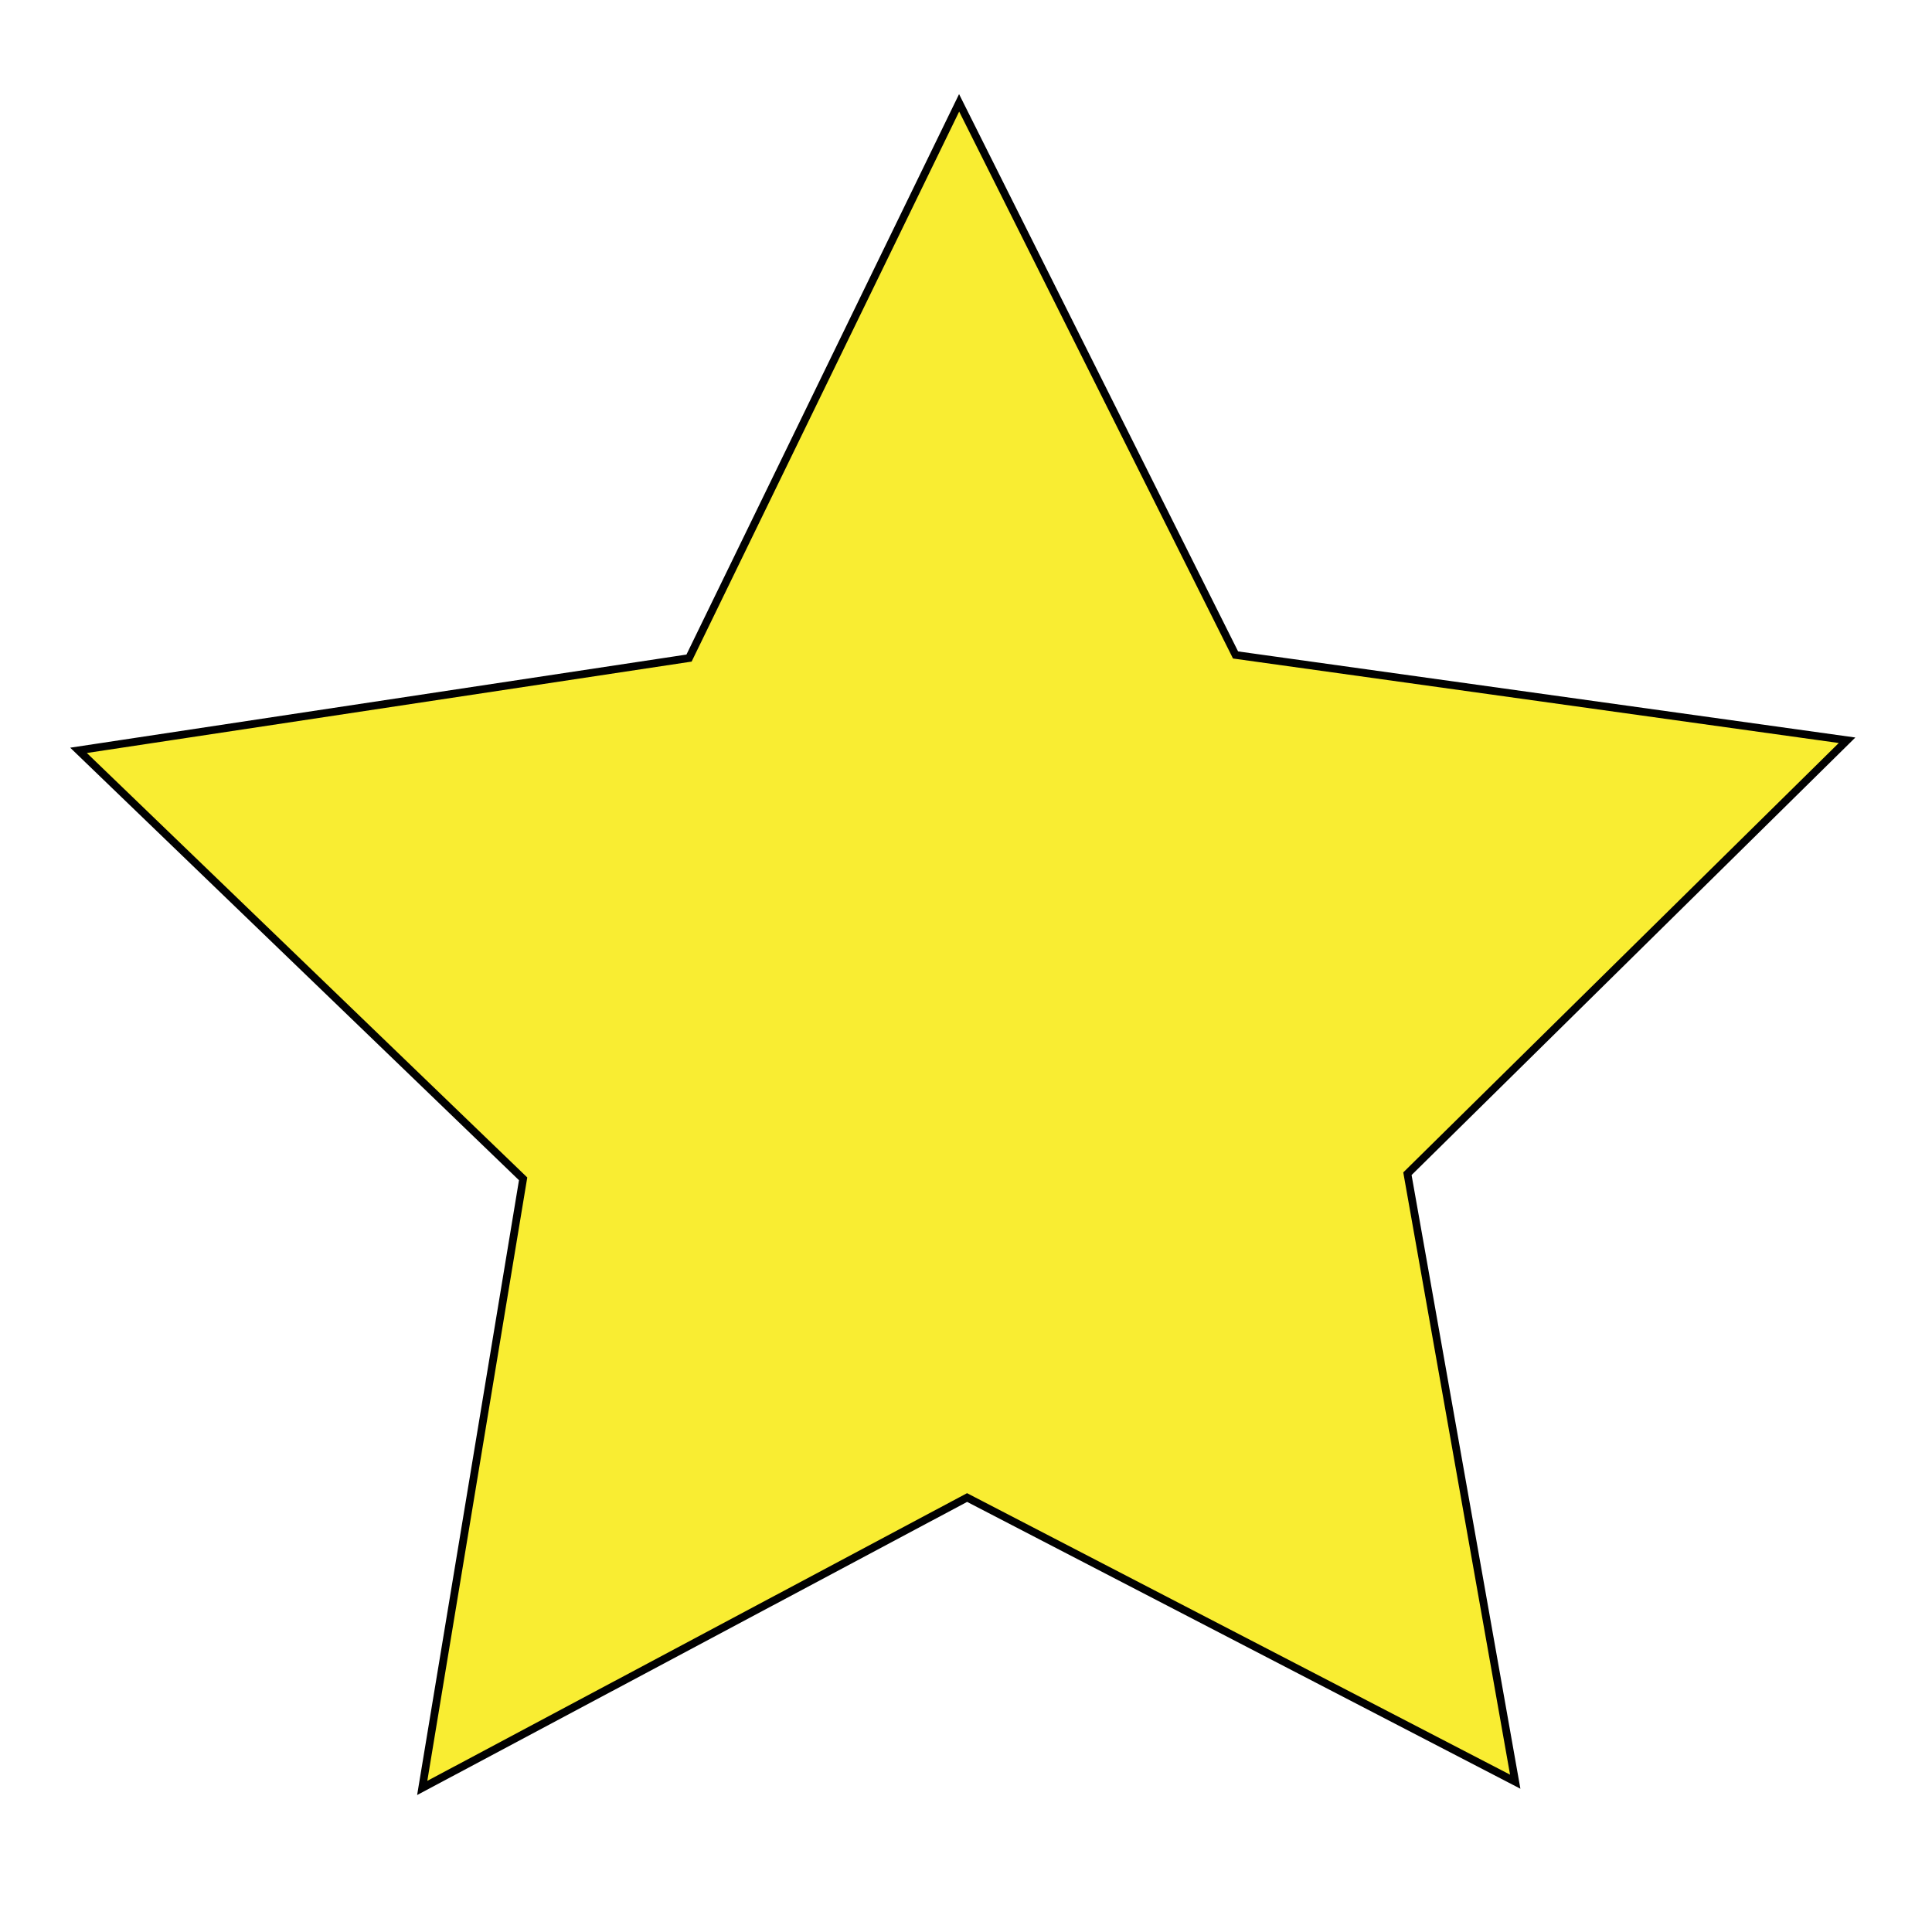 <svg xmlns="http://www.w3.org/2000/svg" viewBox="0 0 250 250"><switch><g><path stroke="#010101" fill="#F9ED32" d="M196.07 230.55l-70.93-36.77-70.505 37.58 13.057-78.82-57.531-55.446 79-11.939 34.949-71.847 35.77 71.443 79.13 11.038-56.89 56.091z"/></g></switch></svg>